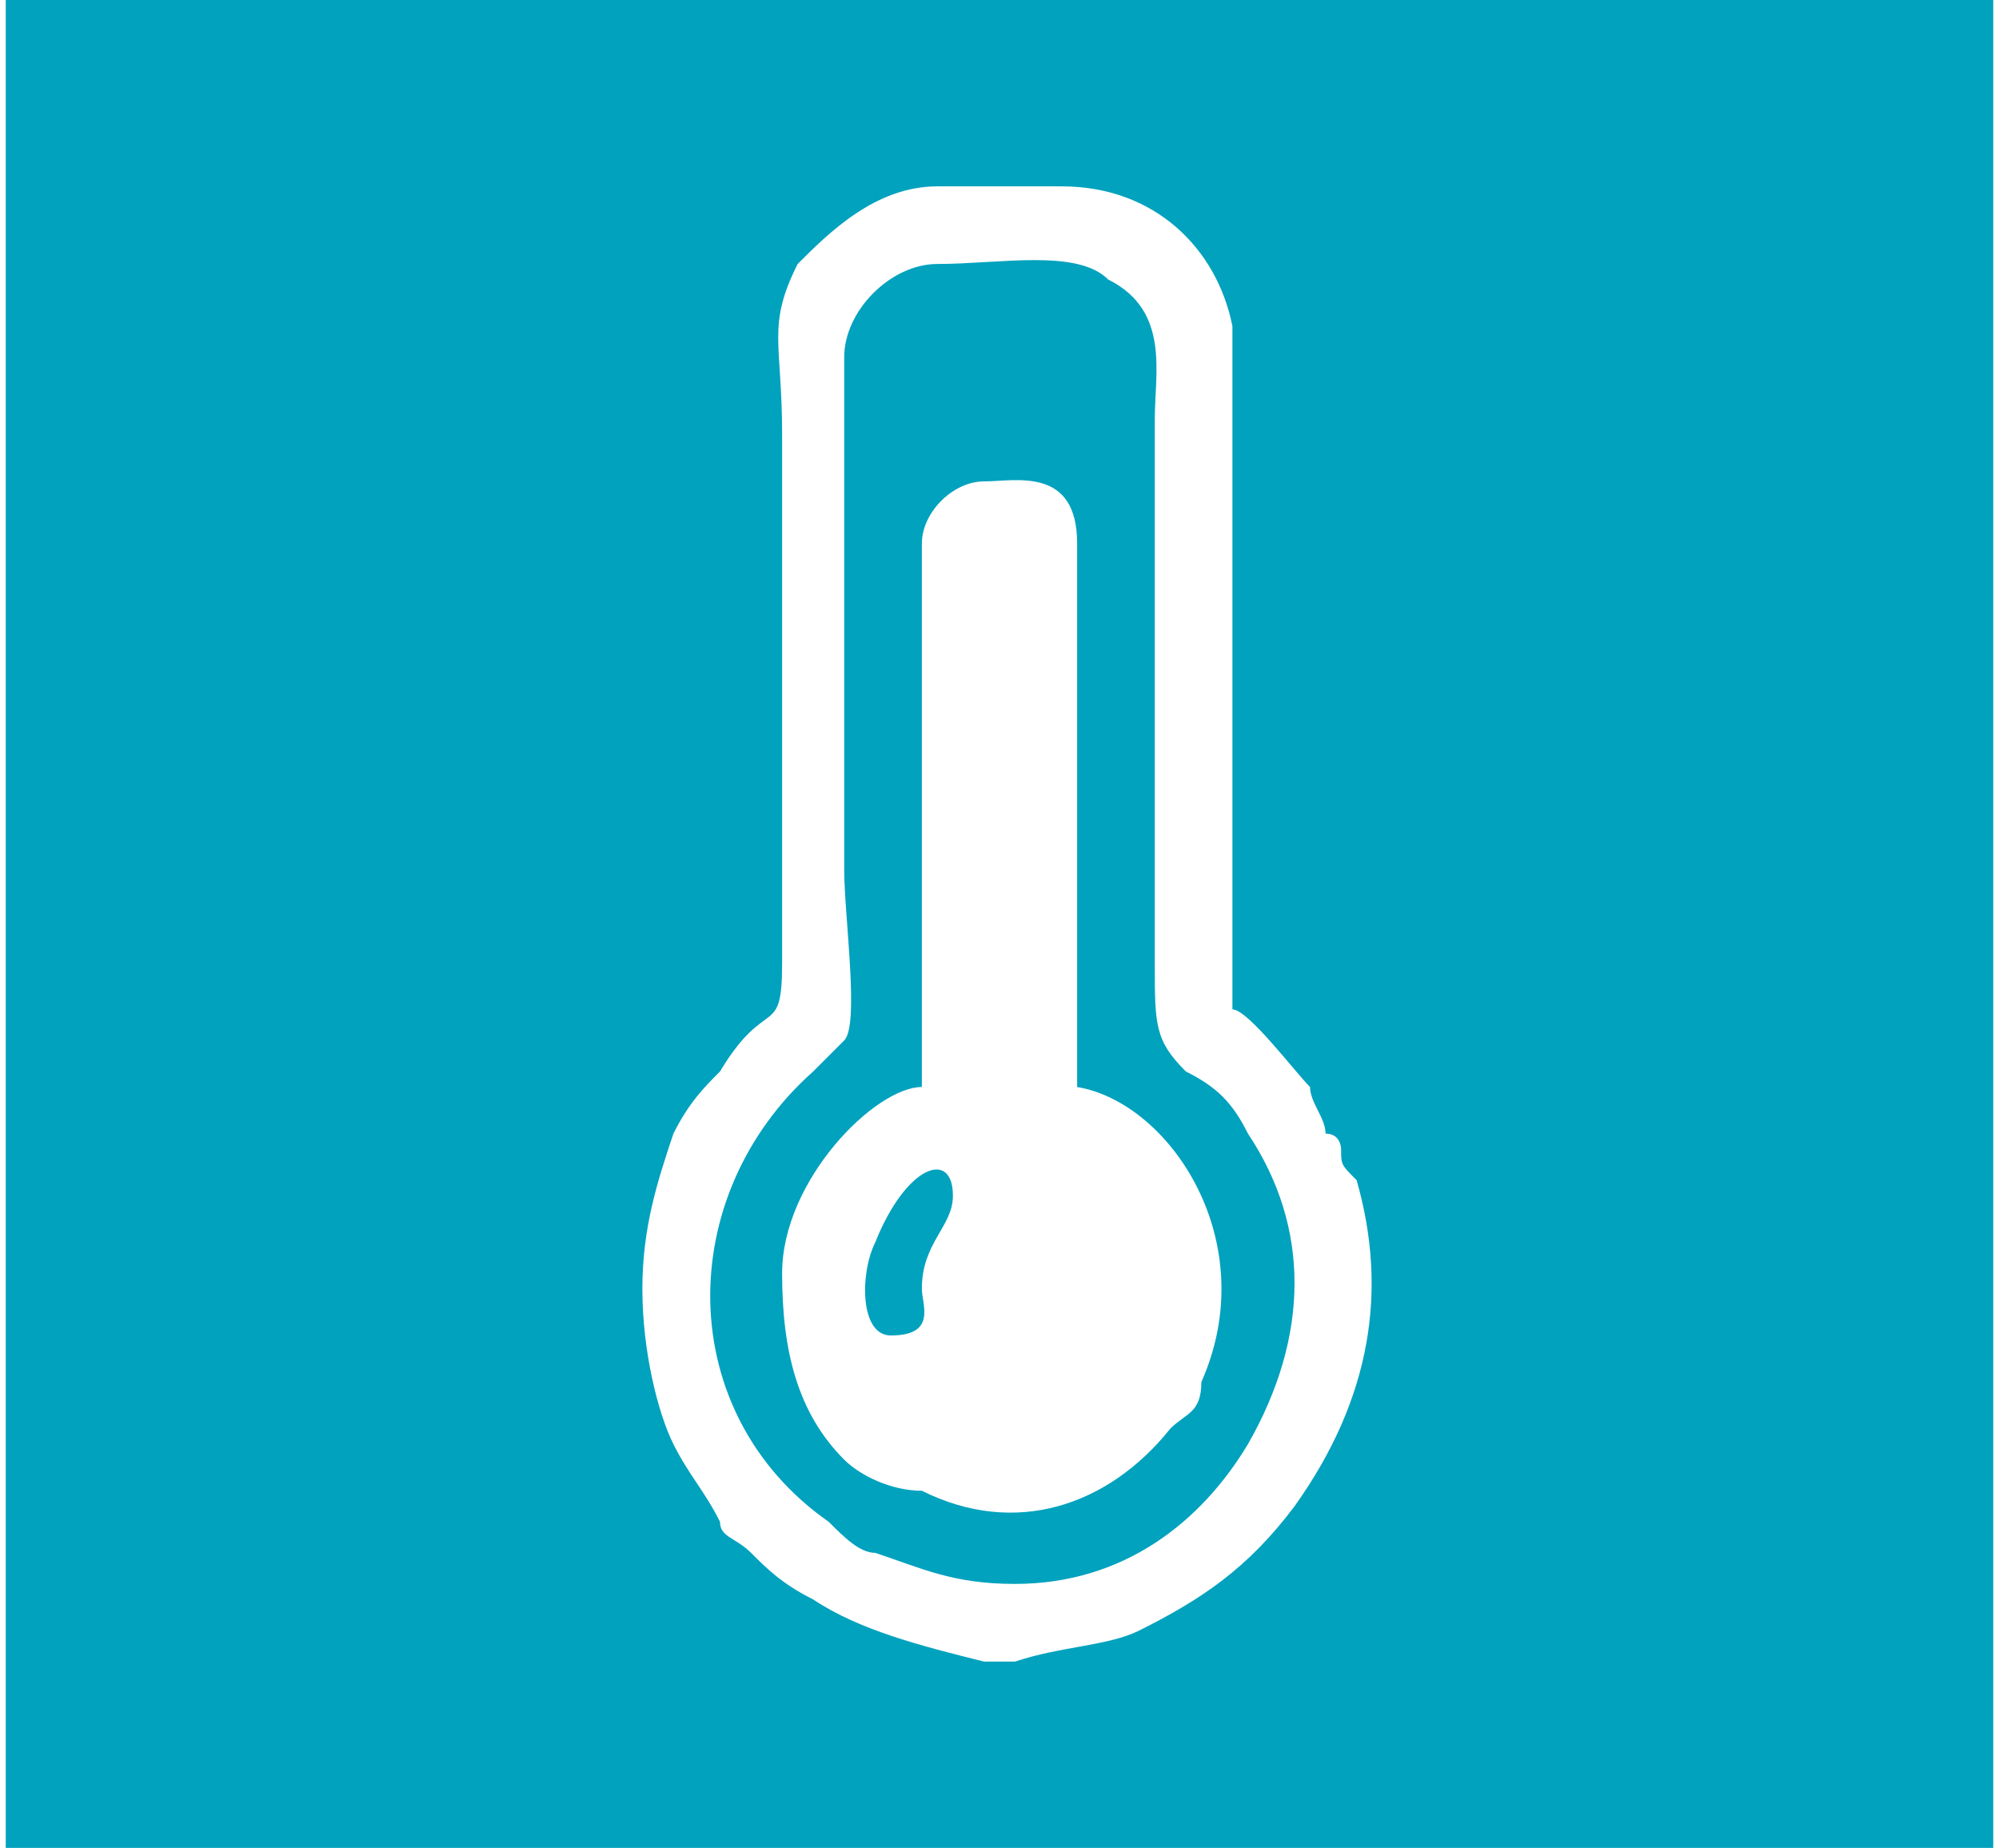 <?xml version="1.0" encoding="UTF-8"?>
<!DOCTYPE svg PUBLIC "-//W3C//DTD SVG 1.1//EN" "http://www.w3.org/Graphics/SVG/1.1/DTD/svg11.dtd">
<!-- Creator: CorelDRAW X8 -->
<svg xmlns="http://www.w3.org/2000/svg" xml:space="preserve" width="542px" height="501px" version="1.1" style="shape-rendering:geometricPrecision; text-rendering:geometricPrecision; image-rendering:optimizeQuality; fill-rule:evenodd; clip-rule:evenodd"
viewBox="0 0 128 119"
 xmlns:xlink="http://www.w3.org/1999/xlink">
 <defs>
  <style type="text/css">
   <![CDATA[
    .fil0 {fill:#00A2BE}
    .fil1 {fill:white}
   ]]>
  </style>
 </defs>
 <g id="Camada_x0020_1">
  <polygon class="fil0" points="0,0 128,0 128,119 0,119 "/>
  <path class="fil1" d="M65 102c-4,0 -6,-1 -9,-2 -1,0 -2,-1 -3,-2 -10,-7 -10,-21 -1,-29 1,-1 1,-1 2,-2 1,-1 0,-8 0,-11l0 -21c0,-4 0,-8 0,-12 0,-3 3,-6 6,-6 4,0 9,-1 11,1 4,2 3,6 3,9l0 35c0,4 0,5 2,7 2,1 3,2 4,4 4,6 4,13 0,20 -3,5 -8,9 -15,9zm0 5l-2 0c-4,-1 -8,-2 -11,-4 -2,-1 -3,-2 -4,-3 -1,-1 -2,-1 -2,-2 -1,-2 -2,-3 -3,-5 -1,-2 -2,-6 -2,-10 0,-4 1,-7 2,-10 1,-2 2,-3 3,-4 3,-5 4,-2 4,-7l0 -34c0,-6 -1,-7 1,-11 2,-2 5,-5 9,-5l8 0c6,0 10,4 11,9 0,2 0,43 0,44 1,0 4,4 5,5 0,1 1,2 1,3 1,0 1,1 1,1 0,1 0,1 1,2 2,7 1,14 -4,21 -3,4 -6,6 -10,8 -2,1 -5,1 -8,2zm-6 -24c0,1 1,3 -2,3 -2,0 -2,-4 -1,-6 2,-5 5,-6 5,-3 0,2 -2,3 -2,6zm0 -13c-3,0 -9,6 -9,12 0,5 1,9 4,12 1,1 3,2 5,2 6,3 12,1 16,-4 1,-1 2,-1 2,-3 4,-9 -2,-18 -8,-19l0 -35c0,-5 -4,-4 -6,-4 -2,0 -4,2 -4,4l0 6c0,10 0,19 0,29z"/>
 </g>
</svg>
